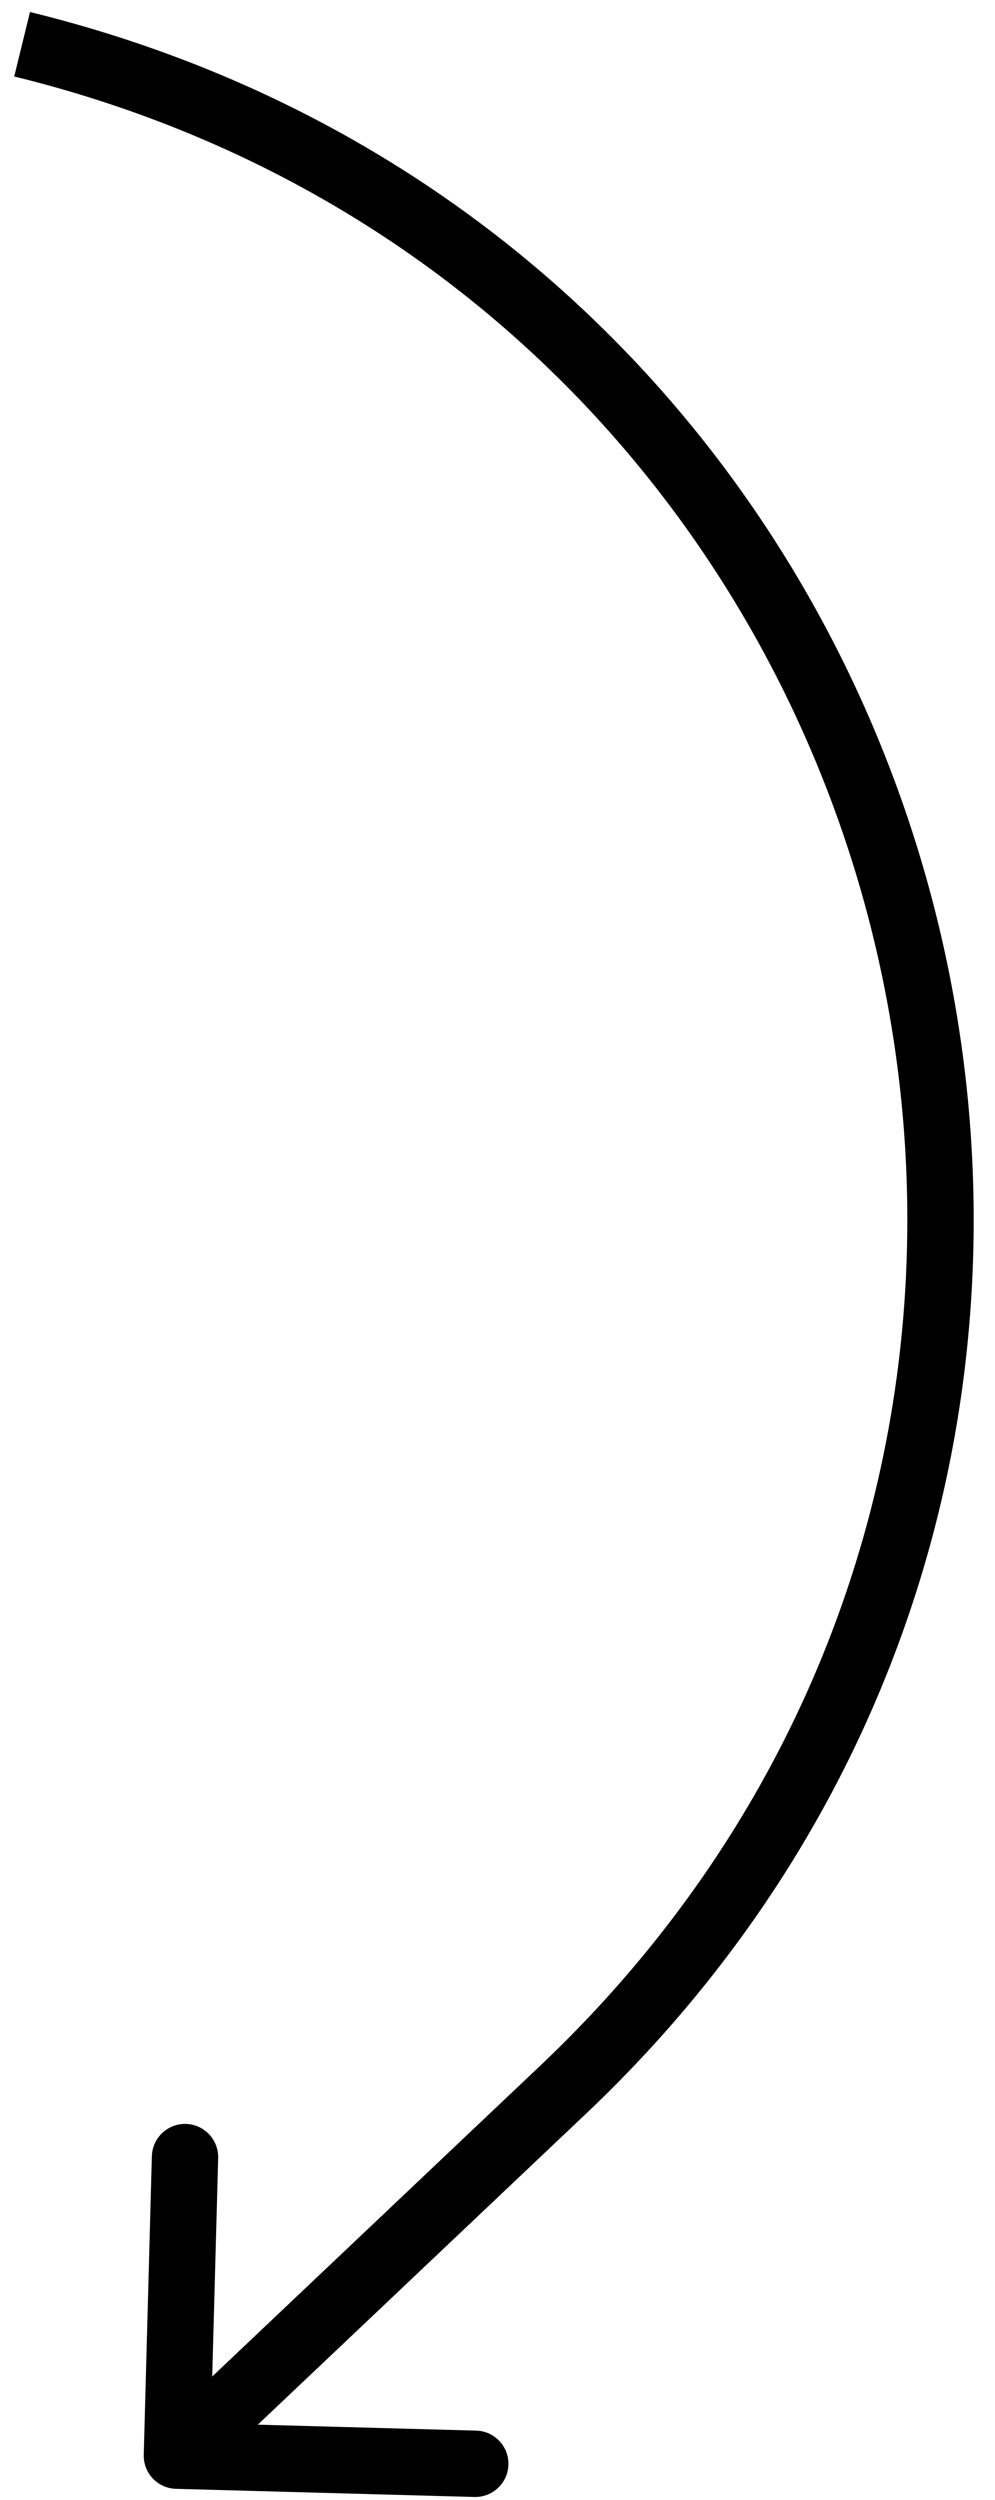 <?xml version="1.0" encoding="UTF-8"?> <svg xmlns="http://www.w3.org/2000/svg" width="45" height="113" viewBox="0 0 45 113" fill="none"> <path d="M25.485 94.441L26.517 95.53L26.517 95.53L25.485 94.441ZM6.501 110.959C6.478 111.787 7.131 112.477 7.959 112.499L21.454 112.867C22.282 112.889 22.972 112.236 22.994 111.408C23.017 110.58 22.364 109.89 21.536 109.868L9.54 109.541L9.867 97.546C9.889 96.718 9.236 96.028 8.408 96.005C7.58 95.983 6.891 96.636 6.868 97.464L6.501 110.959ZM24.454 93.352L6.969 109.911L9.031 112.089L26.517 95.53L24.454 93.352ZM0.643 3.457C41.363 13.435 54.895 64.525 24.454 93.352L26.517 95.53C58.682 65.07 44.383 11.087 1.357 0.543L0.643 3.457Z" fill="black"></path> </svg> 